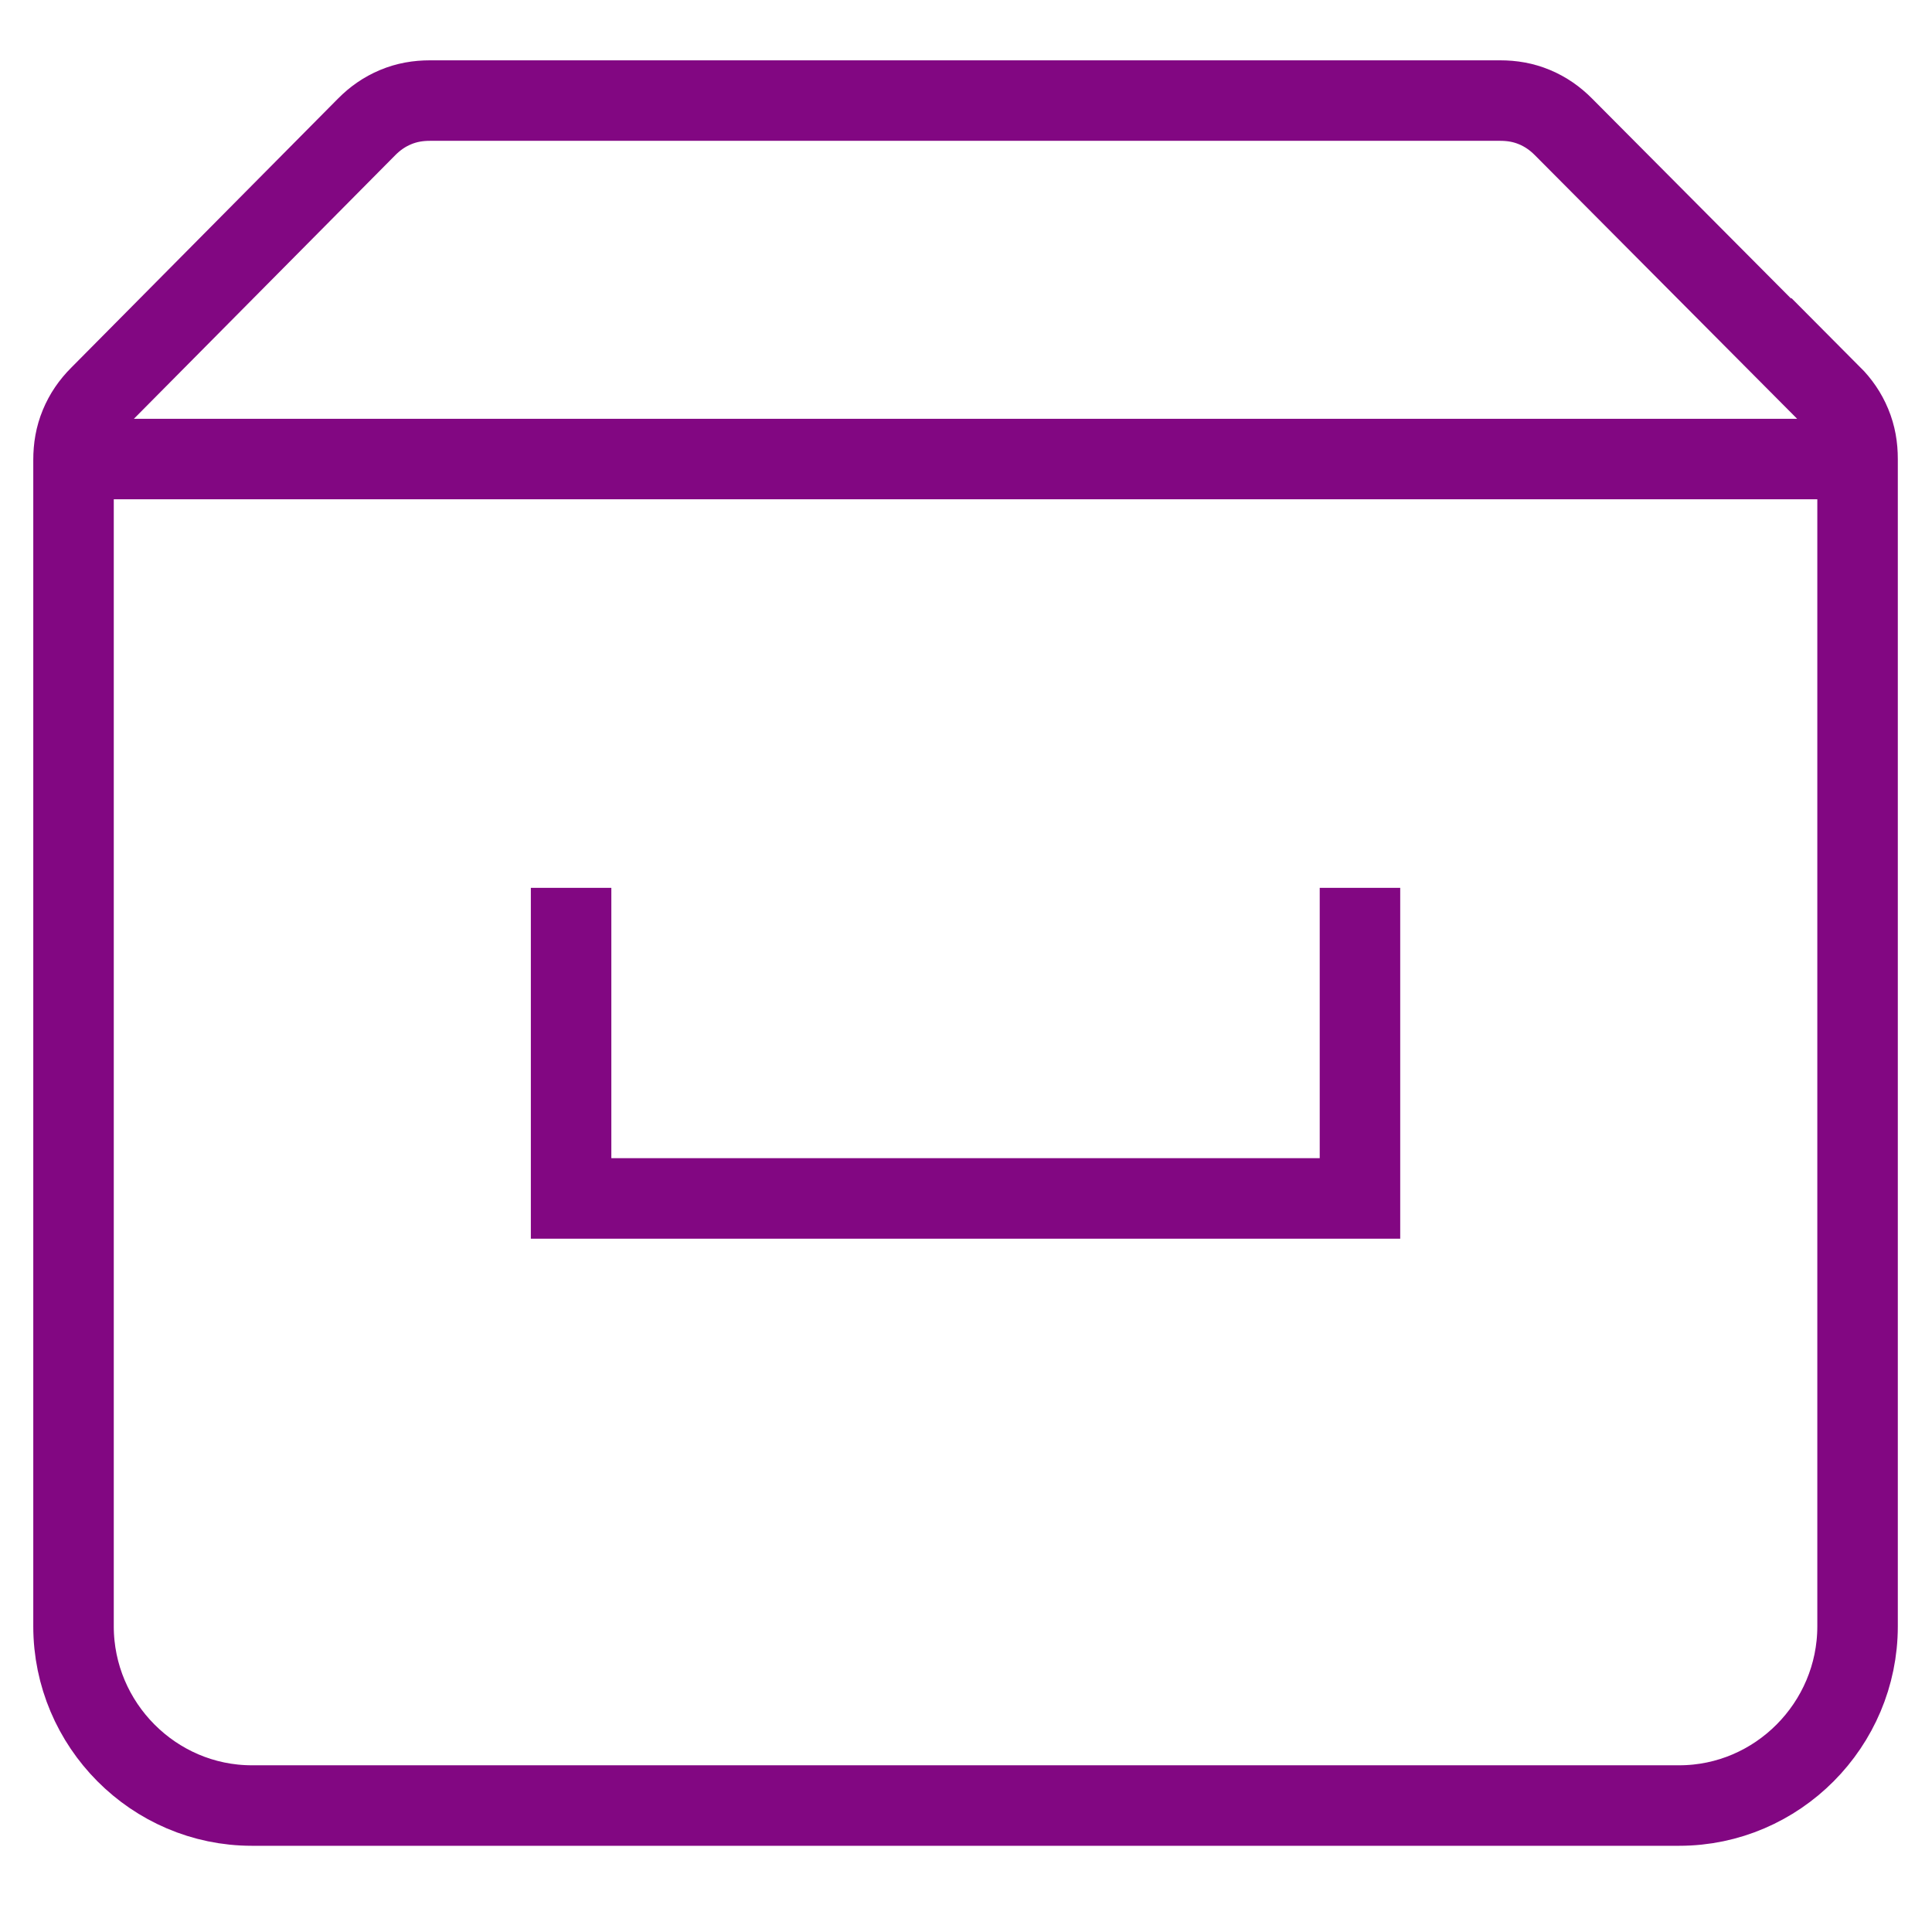 <svg width="72" height="72" viewBox="0 0 72 72" fill="none" xmlns="http://www.w3.org/2000/svg">
<path d="M21.283 33.087V44.662H50.682V33.087M2.74 17.107H69.26M68.251 14.764L58.266 4.728C57.953 4.413 57.605 4.168 57.188 3.993C56.77 3.818 56.353 3.748 55.901 3.748H16.03C15.578 3.748 15.16 3.818 14.742 3.993C14.325 4.168 13.977 4.413 13.664 4.728L3.714 14.764C3.401 15.078 3.157 15.428 2.983 15.848C2.809 16.267 2.74 16.687 2.74 17.141V60.608C2.74 64.279 5.732 67.287 9.385 67.287H62.581C66.234 67.287 69.226 64.279 69.226 60.608V17.107C69.226 16.652 69.156 16.232 68.982 15.813C68.808 15.393 68.564 15.043 68.251 14.729V14.764Z" stroke="#820782" stroke-width="3" stroke-miterlimit="10"/>
</svg>
